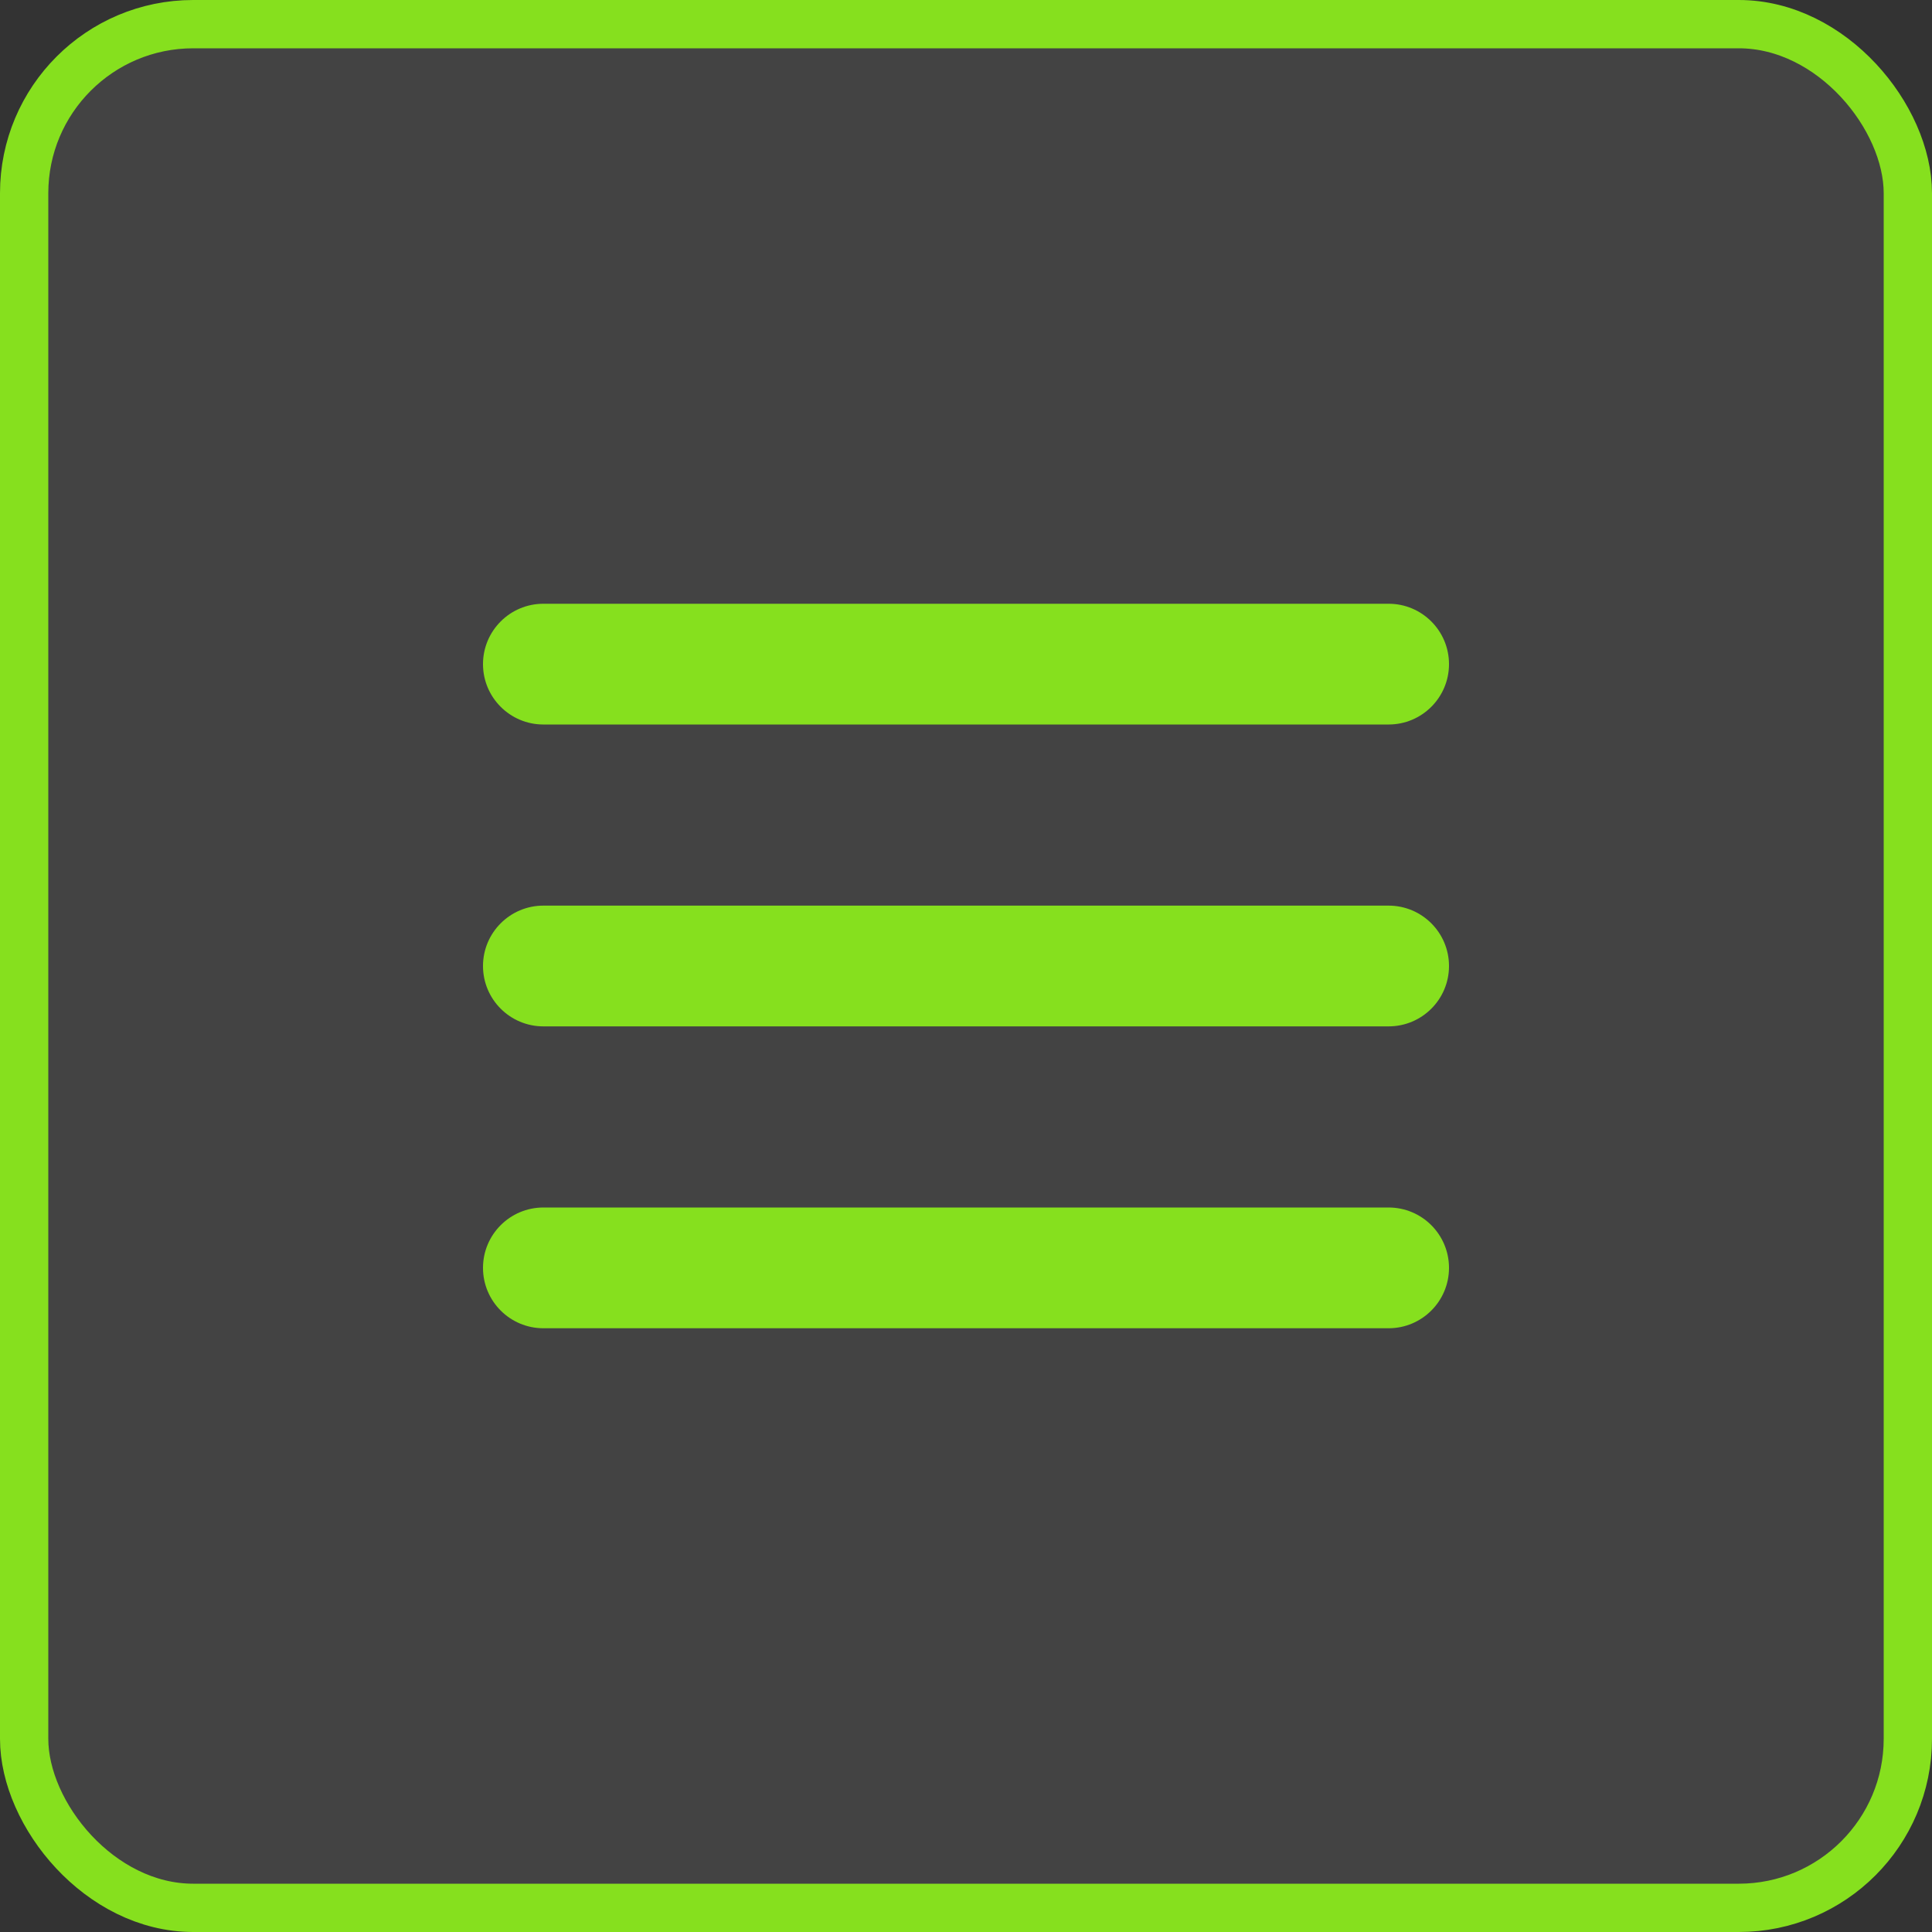 <svg width="40" height="40" viewBox="0 0 40 40" fill="none" xmlns="http://www.w3.org/2000/svg">
<rect x="0" y="0" width="40" height="40" fill="#333333" stroke="none"/>
<rect x="0.5" y="0.5" width="39" height="39" rx="3.5" fill="white" fill-opacity="0.08"/>
<rect x="0.5" y="0.5" width="39" height="39" rx="3.5" stroke="#86E01E"/>
<g clip-path="url(#clip0_20070_1447)">
<path d="M28.75 27.5H11.25C10.56 27.5 10 26.94 10 26.25C10 25.56 10.56 25 11.25 25H28.75C29.44 25 30 25.56 30 26.25C30 26.94 29.44 27.5 28.75 27.5Z" fill="#86E01E"/>
<path d="M28.75 21.25H11.25C10.56 21.25 10 20.69 10 20C10 19.31 10.56 18.75 11.25 18.75H28.75C29.44 18.75 30 19.31 30 20C30 20.691 29.44 21.25 28.75 21.25Z" fill="#86E01E"/>
<path d="M28.75 15H11.25C10.56 15 10 14.44 10 13.75C10 13.06 10.56 12.5 11.25 12.5H28.75C29.44 12.5 30 13.06 30 13.75C30 14.44 29.44 15 28.75 15Z" fill="#86E01E"/>
</g>
<defs>
<clipPath id="clip0_20070_1447">
<rect width="20" height="20" fill="white" transform="translate(10 10)"/>
</clipPath>
</defs>
</svg>
